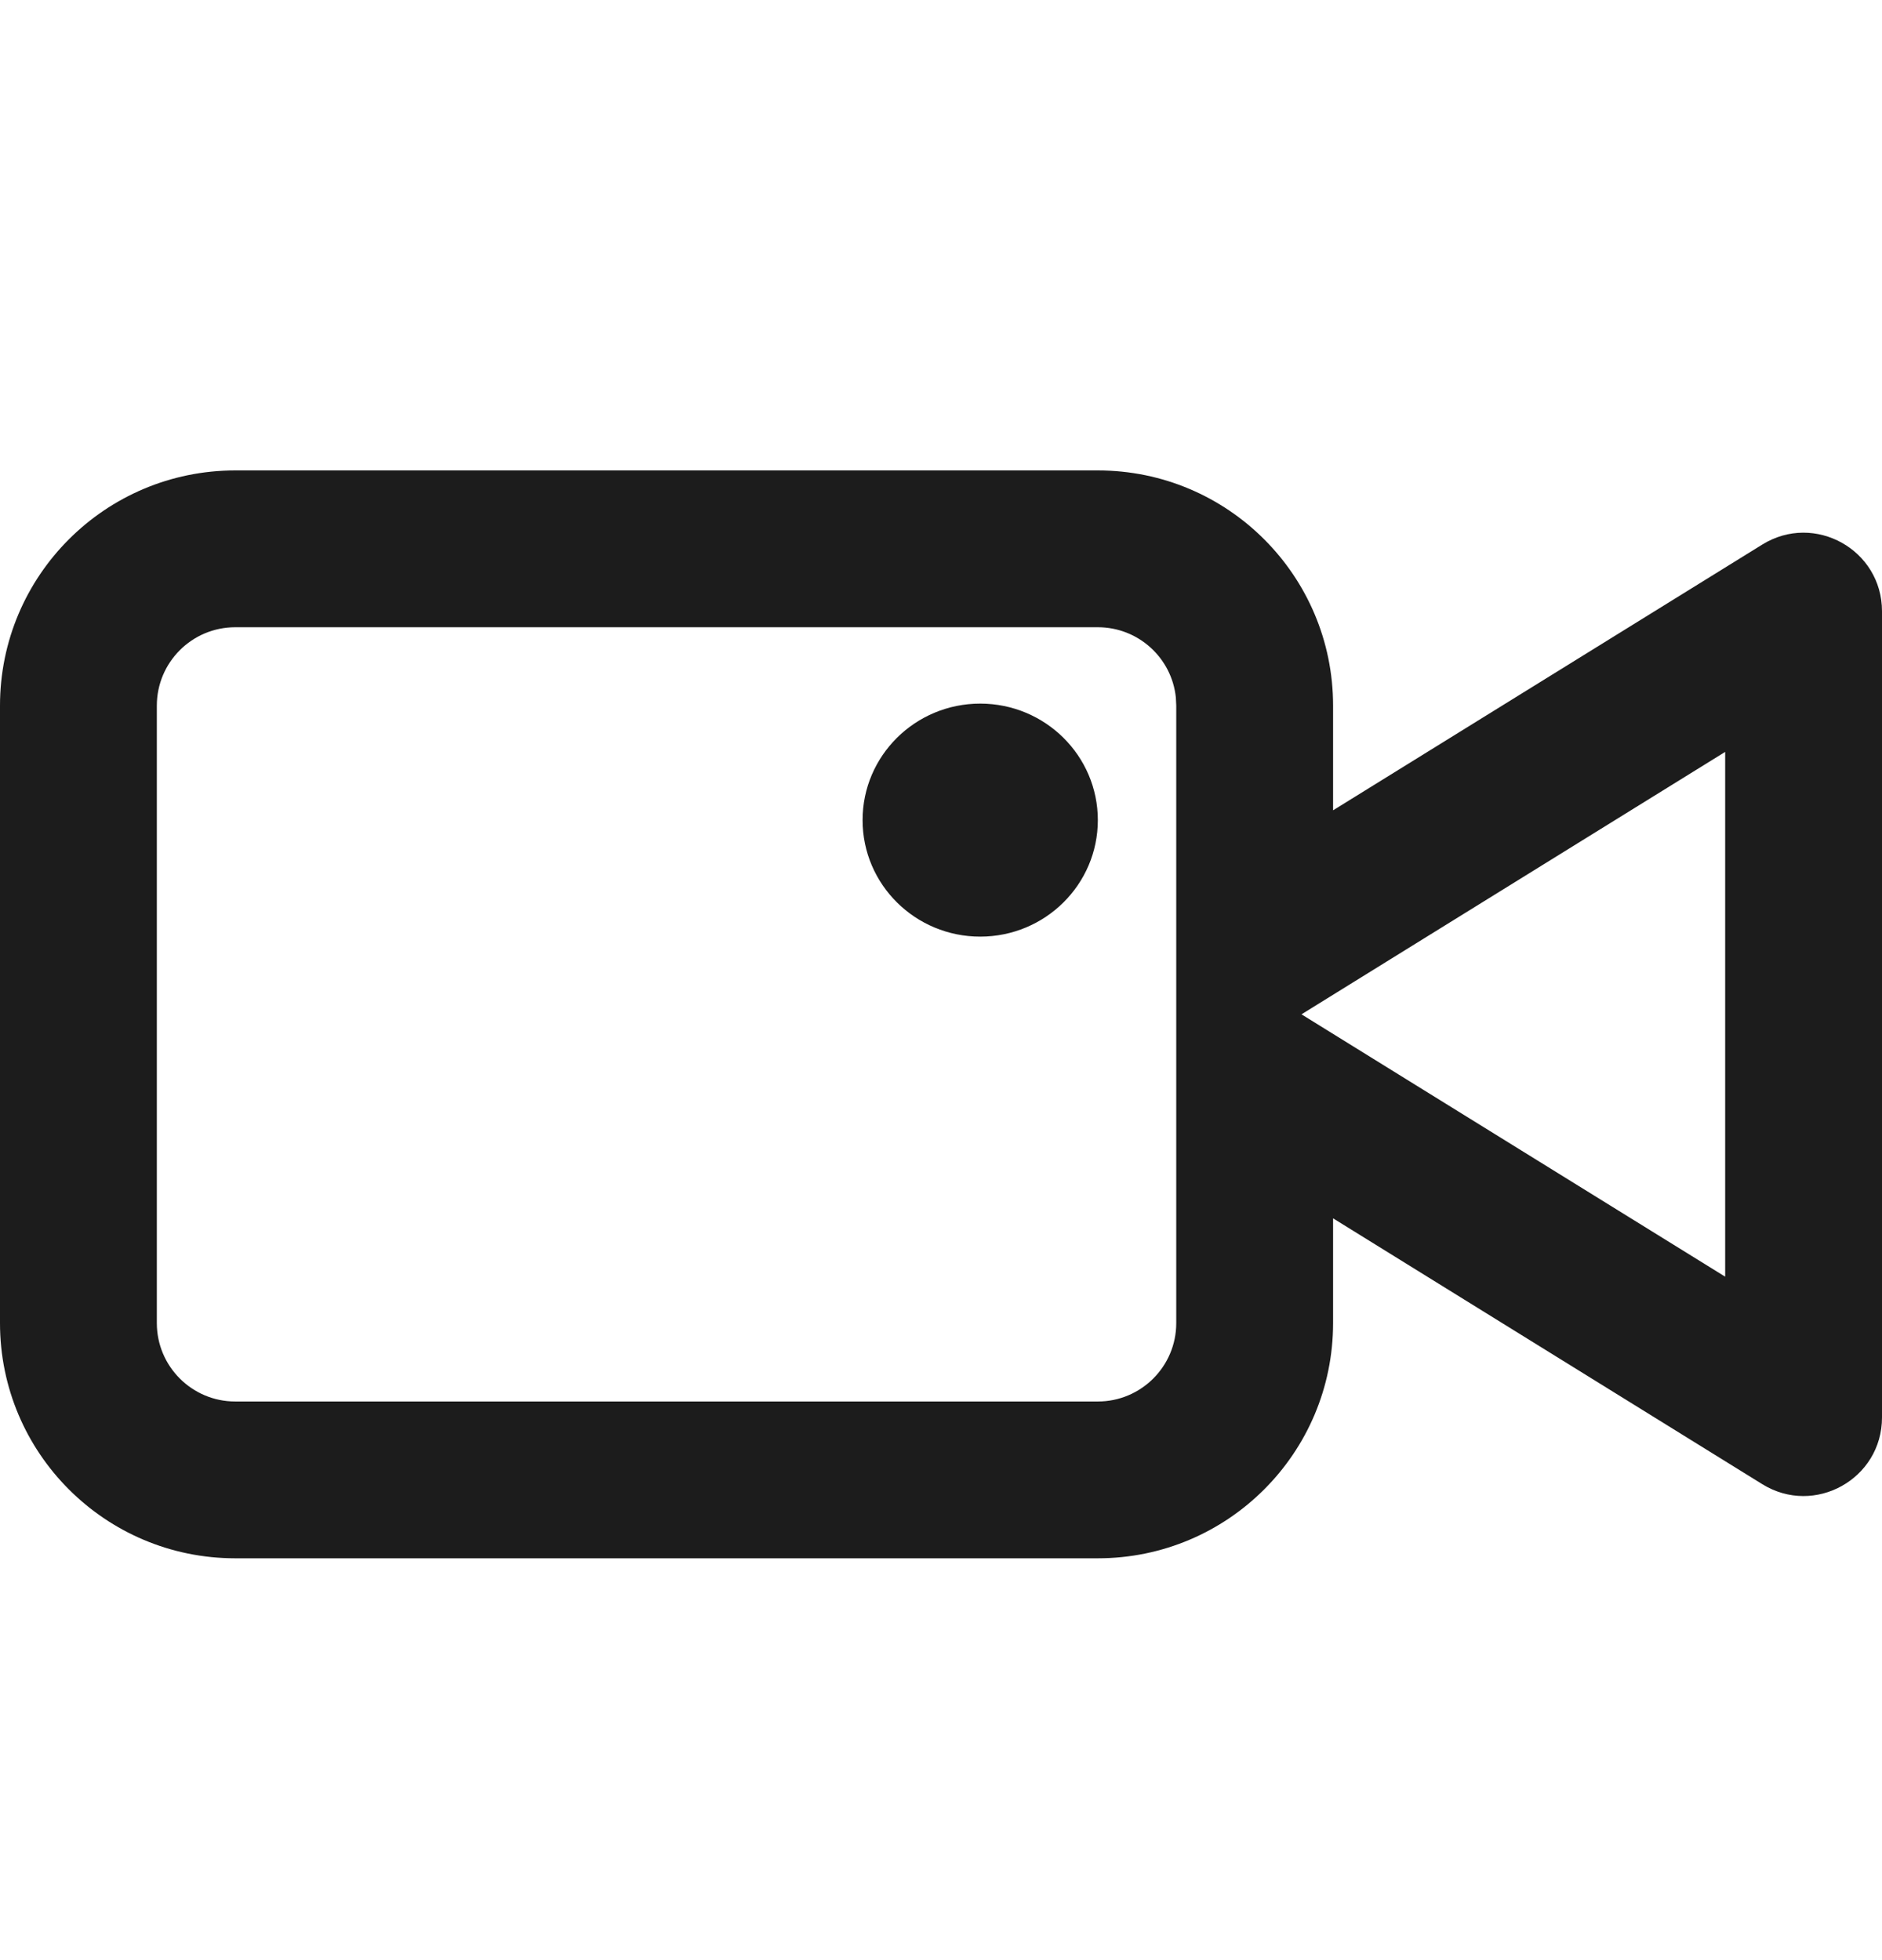 <svg width="24" height="25" viewBox="0 0 24 25" fill="none" xmlns="http://www.w3.org/2000/svg">
<path d="M14 6C15.657 6 17 7.343 17 9V10.335L22.474 6.945C23.14 6.533 24 7.012 24 7.796V18.079C24 18.863 23.14 19.342 22.474 18.93L17 15.539V16.875C17 18.532 15.657 19.875 14 19.875H3C1.343 19.875 3.926e-08 18.532 0 16.875V9C0 7.343 1.343 6 3 6H14ZM3 8C2.448 8 2 8.448 2 9V16.875C2 17.427 2.448 17.875 3 17.875H14C14.552 17.875 15 17.427 15 16.875V9L14.995 8.897C14.944 8.393 14.518 8 14 8H3ZM18.053 12.035L16.597 12.937L18.053 13.839L22 16.283V9.59L18.053 12.035ZM12.5 8.974C13.328 8.974 14 9.639 14 10.46C14 11.281 13.328 11.946 12.5 11.946C11.672 11.946 11 11.281 11 10.46C11 9.639 11.672 8.974 12.5 8.974Z" fill="#1C1C1C"/>
</svg>
